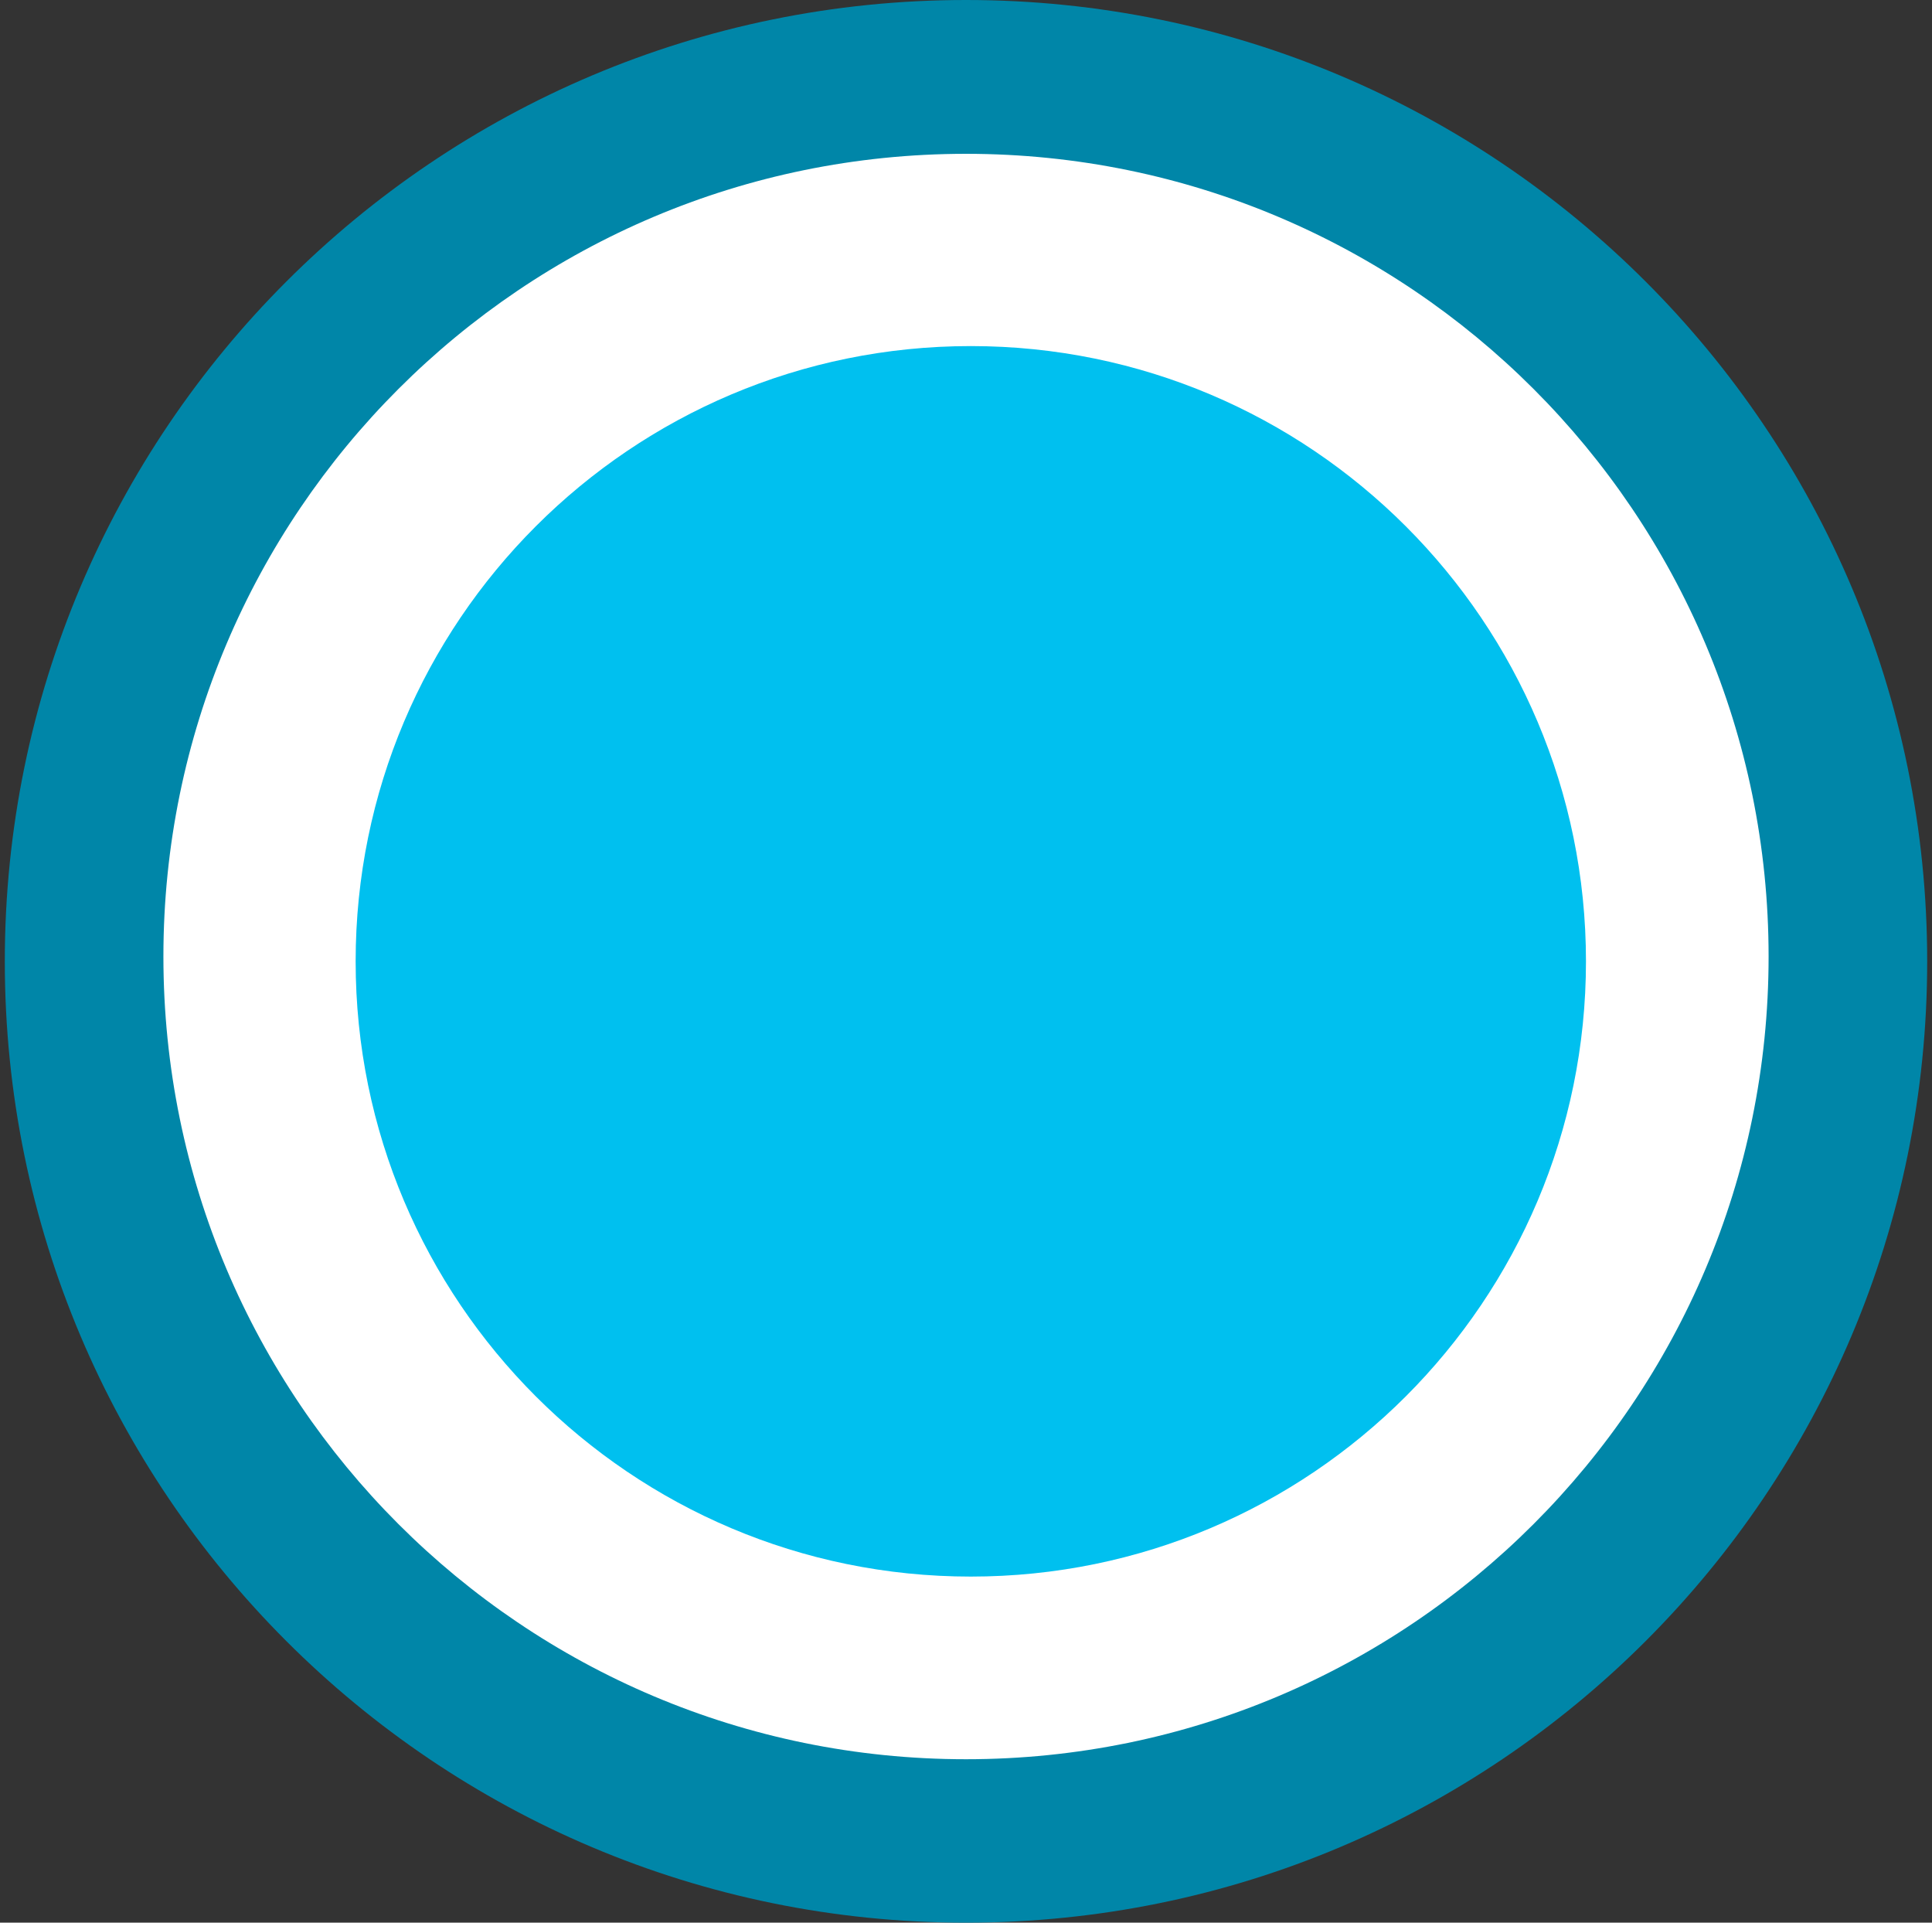 <svg width="201" height="200" viewBox="0 0 201 200" fill="none" xmlns="http://www.w3.org/2000/svg">
<rect x="0" y="0" width="201" height="200" fill="#333333" stroke="none"/>
<g clip-path="url(#clip0_1433_105)">
<path d="M200.5 100C200.5 44.772 155.728 0 100.5 0C45.272 0 0.5 44.772 0.5 100C0.5 155.228 45.272 200 100.5 200C155.728 200 200.5 155.228 200.5 100Z" fill="#0086A8"/>
<path d="M100.5 183C146.616 183 184 145.616 184 99.5C184 53.384 146.616 16 100.5 16C54.384 16 17 53.384 17 99.5C17 145.616 54.384 183 100.5 183Z" fill="white"/>
<path d="M101 164C136.346 164 165 135.346 165 100C165 64.654 136.346 36 101 36C65.654 36 37 64.654 37 100C37 135.346 65.654 164 101 164Z" fill="#00C0EF"/>
</g>
<defs>
<clipPath id="clip0_1433_105">
<rect width="200" height="200" fill="white" transform="translate(0.5)"/>
</clipPath>
</defs>
</svg>
